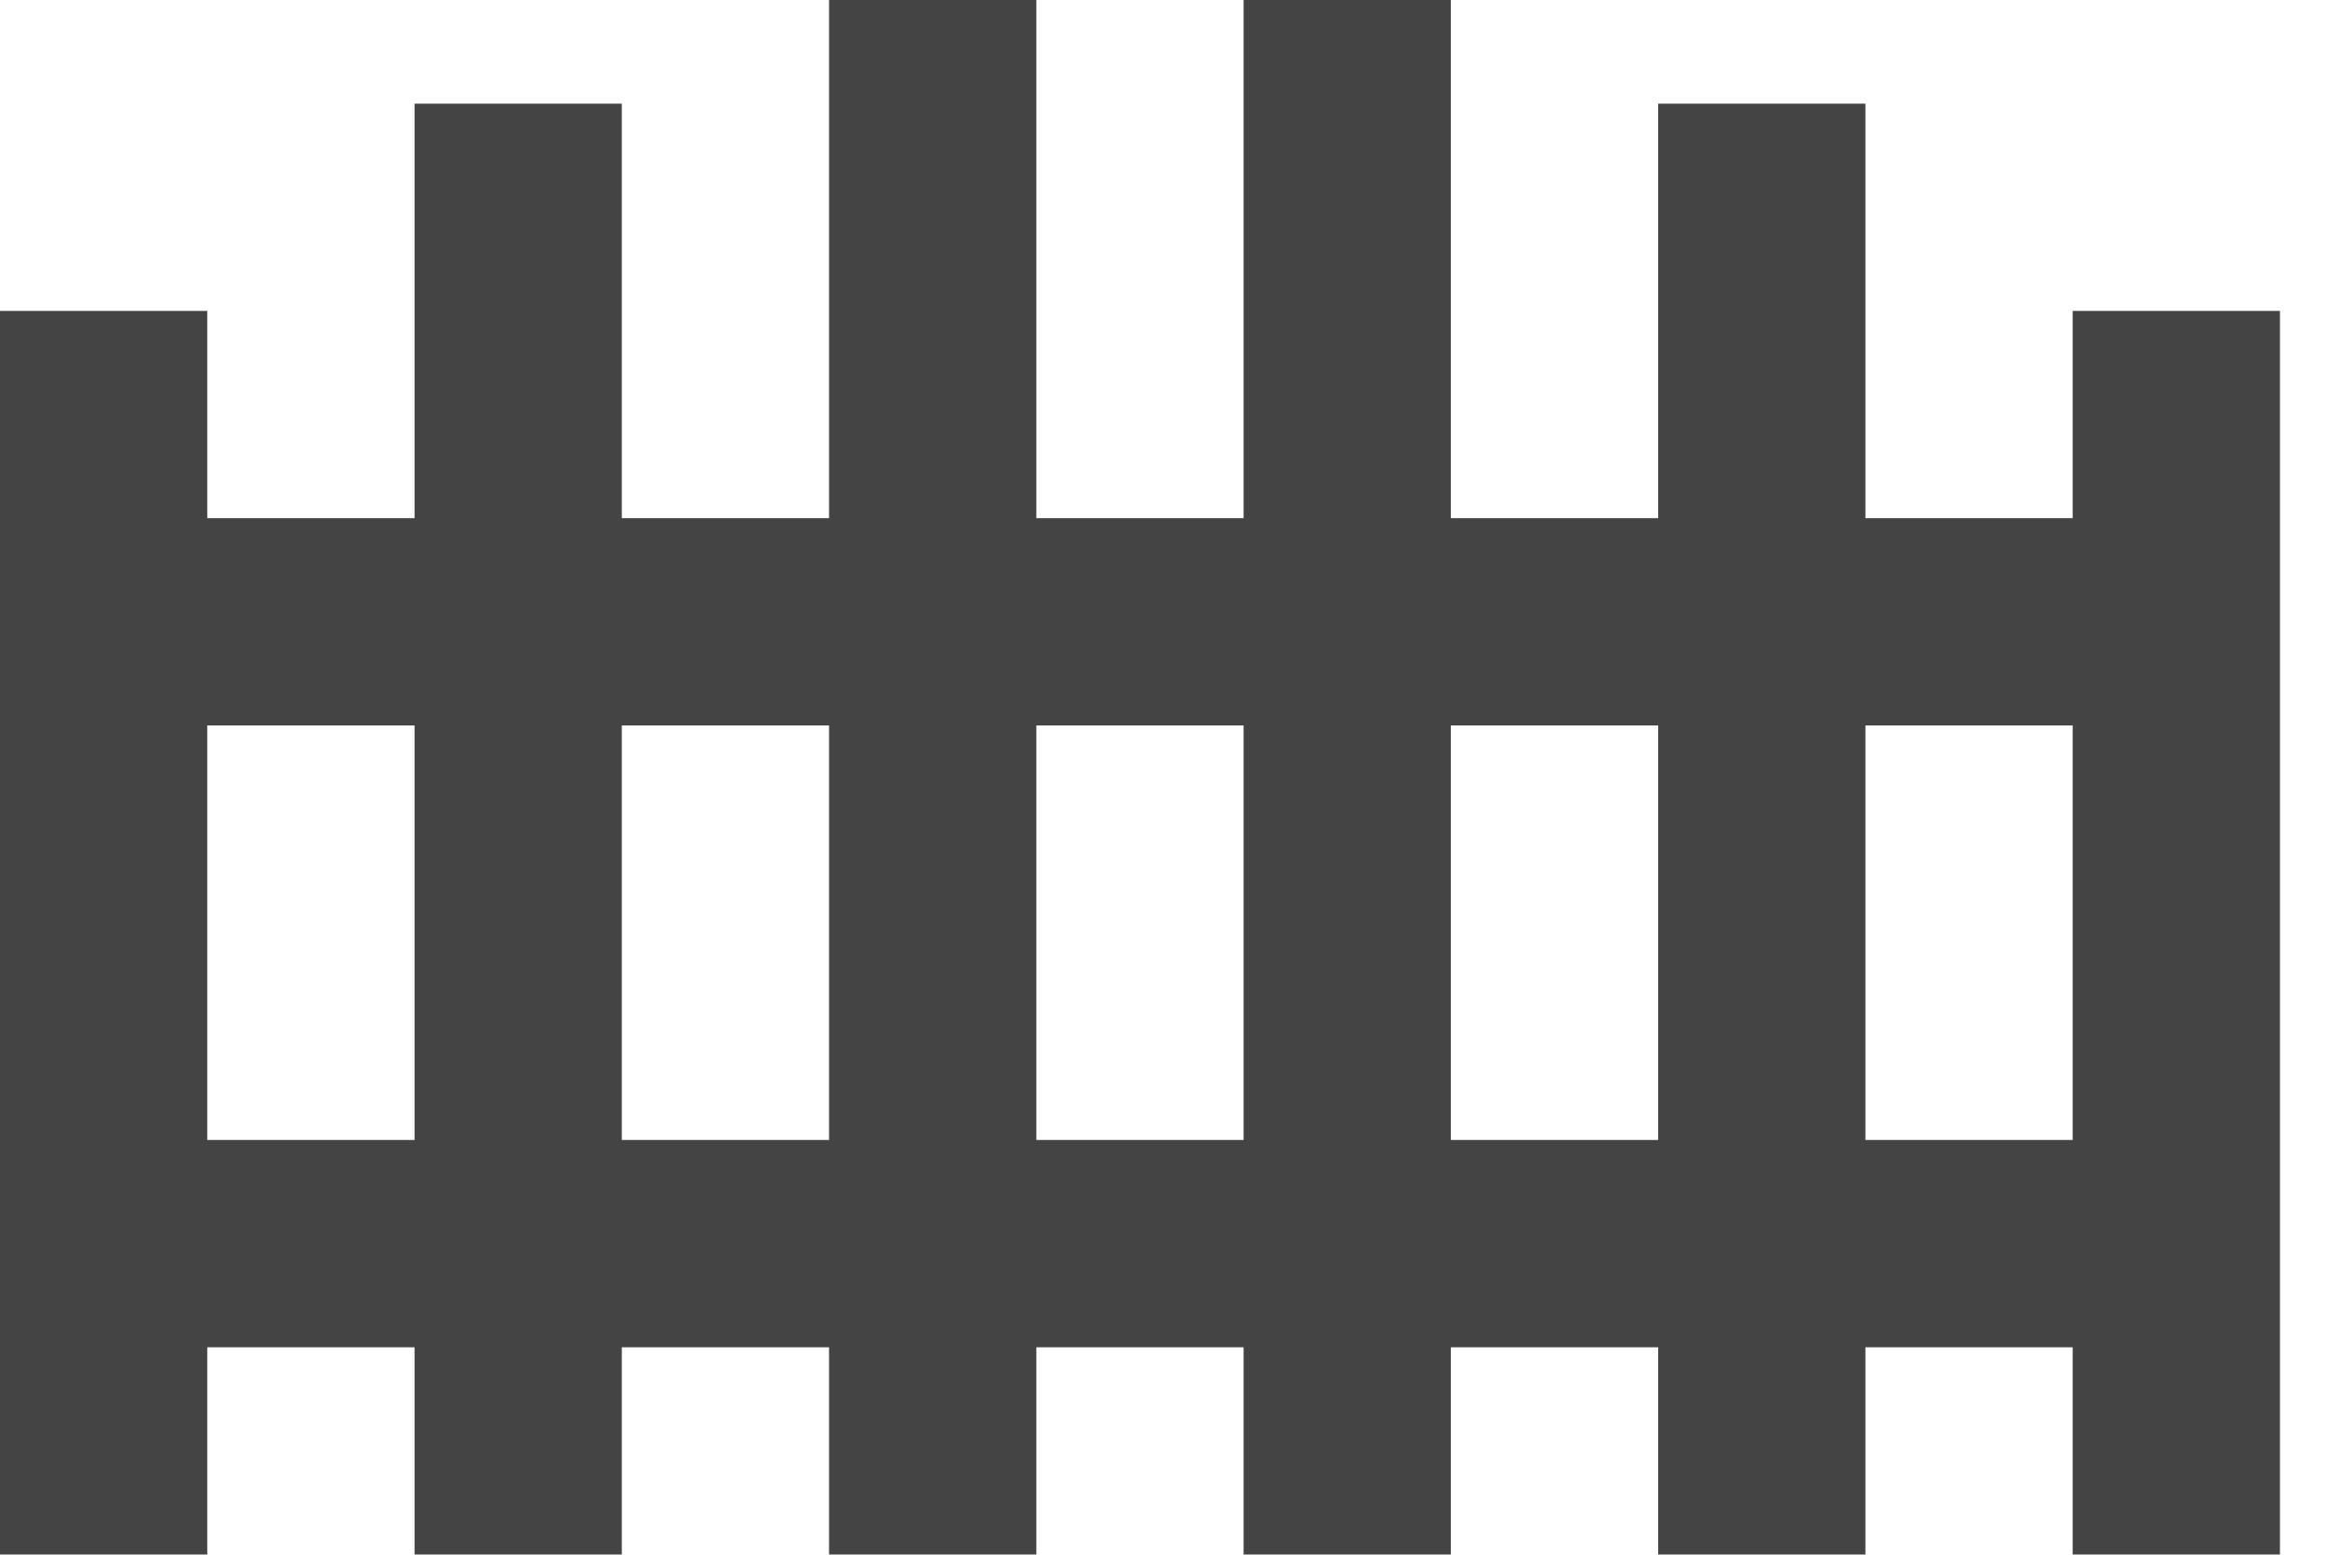 <?xml version="1.0" encoding="UTF-8"?> <svg xmlns="http://www.w3.org/2000/svg" width="43" height="29" viewBox="0 0 43 29" fill="none"> <path d="M15.333 0V9.583H11.5V1.917H7.667V9.583H3.833V5.75H0V28.75H3.833V24.917H7.667V28.75H11.5V24.917H15.333V28.75H19.167V24.917H23V28.75H26.833V24.917H30.667V28.75H34.5V24.917H38.333V28.75H42.167V5.75H38.333V9.583H34.5V1.917H30.667V9.583H26.833V0H23V9.583H19.167V0H15.333ZM3.833 13.417H7.667V21.083H3.833V13.417ZM11.5 13.417H15.333V21.083H11.5V13.417ZM19.167 13.417H23V21.083H19.167V13.417ZM26.833 13.417H30.667V21.083H26.833V13.417ZM34.5 13.417H38.333V21.083H34.5V13.417Z" fill="#444444"></path> </svg> 